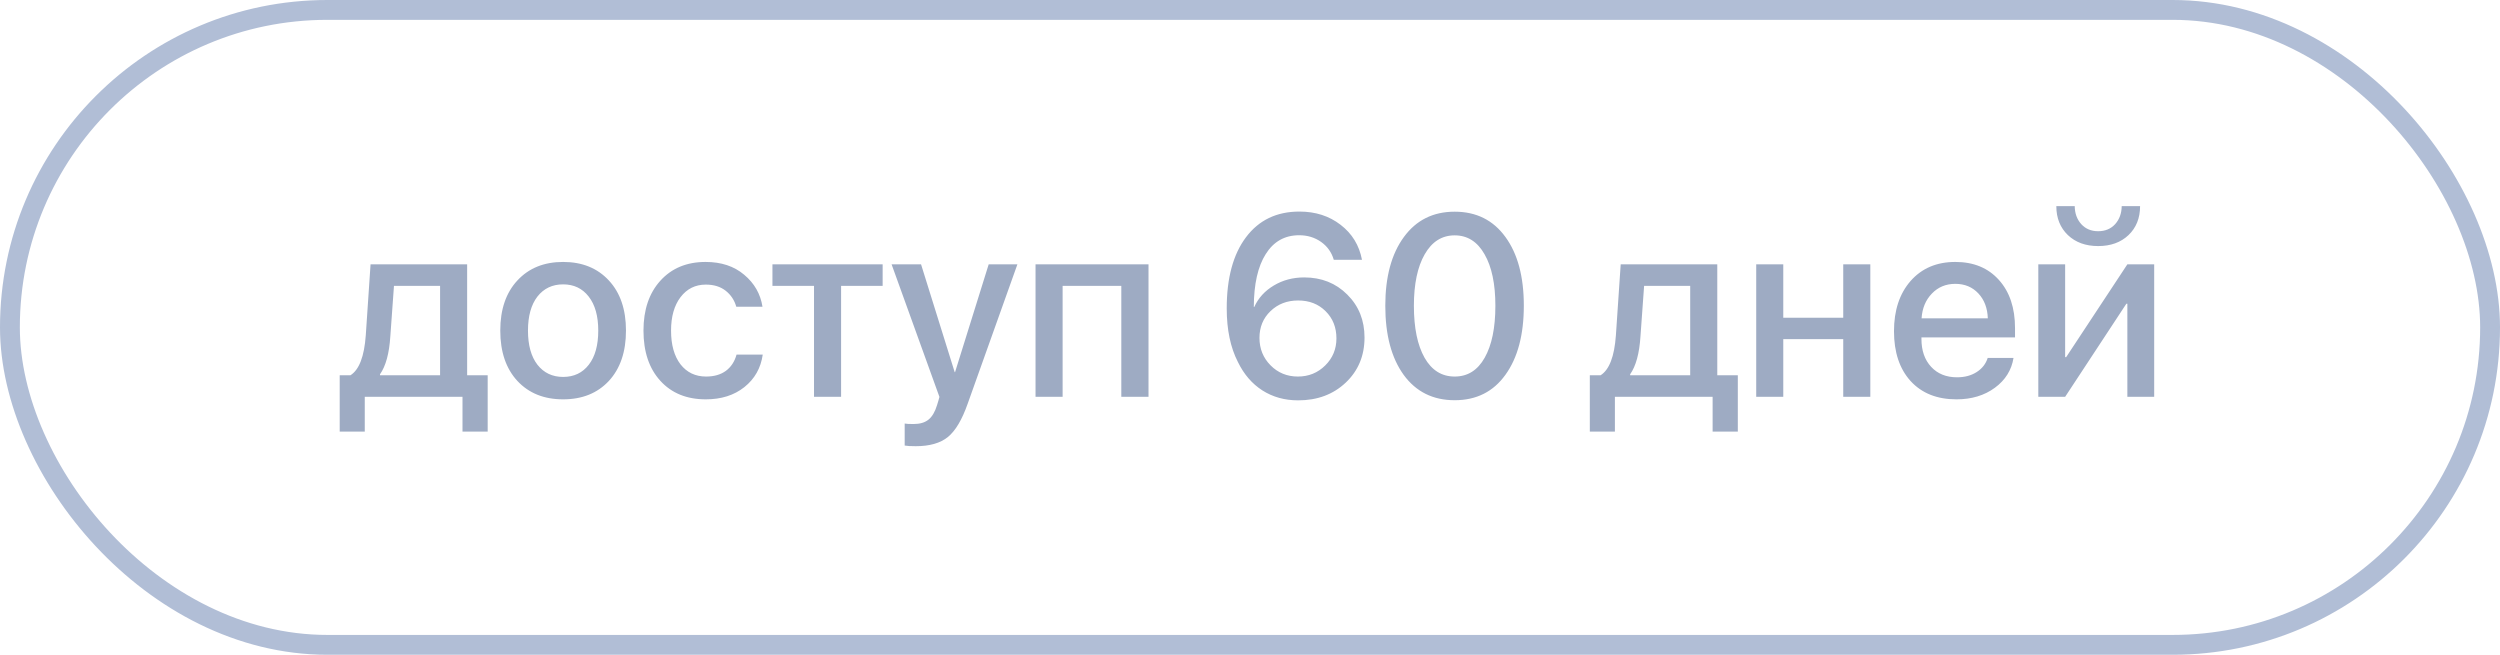 <?xml version="1.0" encoding="UTF-8"?> <svg xmlns="http://www.w3.org/2000/svg" width="126" height="33" viewBox="0 0 126 33" fill="none"> <path d="M22.18 18.915V14.408H19.856L19.672 16.959C19.617 17.814 19.444 18.449 19.152 18.864V18.915H22.18ZM18.384 21.752H17.121V18.915H17.66C18.1 18.64 18.358 17.969 18.435 16.902L18.676 13.322H23.544V18.915H24.579V21.752H23.31V20H18.384V21.752ZM30.686 19.2C30.11 19.818 29.342 20.127 28.381 20.127C27.421 20.127 26.653 19.818 26.077 19.2C25.502 18.578 25.214 17.732 25.214 16.661C25.214 15.595 25.502 14.753 26.077 14.135C26.653 13.513 27.421 13.202 28.381 13.202C29.342 13.202 30.11 13.513 30.686 14.135C31.261 14.753 31.549 15.595 31.549 16.661C31.549 17.732 31.261 18.578 30.686 19.2ZM28.381 18.997C28.927 18.997 29.359 18.792 29.676 18.381C29.994 17.971 30.152 17.398 30.152 16.661C30.152 15.929 29.991 15.358 29.67 14.947C29.352 14.537 28.923 14.332 28.381 14.332C27.84 14.332 27.408 14.537 27.086 14.947C26.769 15.358 26.61 15.929 26.61 16.661C26.61 17.398 26.769 17.971 27.086 18.381C27.408 18.792 27.84 18.997 28.381 18.997ZM38.43 15.461H37.109C37.016 15.131 36.839 14.863 36.576 14.655C36.314 14.448 35.98 14.344 35.573 14.344C35.044 14.344 34.619 14.556 34.297 14.979C33.98 15.398 33.821 15.959 33.821 16.661C33.821 17.381 33.98 17.948 34.297 18.362C34.619 18.773 35.048 18.978 35.586 18.978C35.988 18.978 36.32 18.883 36.583 18.692C36.845 18.498 37.025 18.225 37.122 17.873H38.442C38.345 18.551 38.036 19.096 37.516 19.511C36.999 19.922 36.352 20.127 35.573 20.127C34.613 20.127 33.849 19.816 33.282 19.194C32.715 18.572 32.431 17.727 32.431 16.661C32.431 15.612 32.715 14.774 33.282 14.148C33.853 13.517 34.613 13.202 35.56 13.202C36.352 13.202 37.002 13.418 37.509 13.849C38.021 14.277 38.328 14.814 38.43 15.461ZM44.485 13.322V14.408H42.391V20H41.026V14.408H38.931V13.322H44.485ZM46.155 22.488C45.897 22.488 45.71 22.478 45.596 22.456V21.346C45.664 21.363 45.812 21.371 46.041 21.371C46.362 21.371 46.614 21.297 46.796 21.149C46.978 21.005 47.122 20.762 47.227 20.419C47.227 20.415 47.249 20.345 47.291 20.209L47.348 20.006L44.936 13.322H46.421L48.116 18.756H48.135L49.83 13.322H51.277L48.77 20.349C48.486 21.157 48.154 21.716 47.773 22.025C47.393 22.334 46.853 22.488 46.155 22.488ZM56.514 20V14.408H53.556V20H52.191V13.322H57.885V20H56.514ZM65.426 20.178C64.749 20.178 64.148 20.011 63.623 19.676C63.103 19.342 62.693 18.866 62.392 18.248C62.016 17.516 61.827 16.615 61.827 15.544C61.827 14.012 62.151 12.817 62.798 11.957C63.446 11.094 64.343 10.663 65.49 10.663C66.298 10.663 66.99 10.885 67.565 11.329C68.145 11.773 68.505 12.362 68.644 13.094H67.223C67.113 12.717 66.899 12.417 66.582 12.192C66.264 11.968 65.896 11.856 65.477 11.856C64.753 11.856 64.193 12.171 63.795 12.802C63.397 13.428 63.196 14.317 63.192 15.468H63.217C63.42 15.019 63.748 14.659 64.201 14.389C64.654 14.118 65.164 13.982 65.731 13.982C66.603 13.982 67.326 14.27 67.902 14.846C68.482 15.421 68.772 16.143 68.772 17.01C68.772 17.928 68.456 18.686 67.826 19.283C67.195 19.879 66.395 20.178 65.426 20.178ZM65.414 18.978C65.955 18.978 66.414 18.792 66.791 18.419C67.168 18.047 67.356 17.592 67.356 17.055C67.356 16.5 67.174 16.043 66.81 15.684C66.45 15.324 65.989 15.144 65.426 15.144C64.868 15.144 64.402 15.324 64.03 15.684C63.662 16.039 63.477 16.488 63.477 17.029C63.477 17.575 63.664 18.037 64.036 18.413C64.409 18.79 64.868 18.978 65.414 18.978ZM75.874 18.889C75.261 19.744 74.408 20.171 73.316 20.171C72.225 20.171 71.368 19.746 70.746 18.895C70.128 18.041 69.819 16.879 69.819 15.411C69.819 13.955 70.13 12.802 70.752 11.951C71.374 11.096 72.229 10.669 73.316 10.669C74.404 10.669 75.257 11.094 75.874 11.945C76.492 12.791 76.801 13.944 76.801 15.404C76.801 16.873 76.492 18.034 75.874 18.889ZM71.799 18.032C72.159 18.663 72.665 18.978 73.316 18.978C73.968 18.978 74.472 18.663 74.827 18.032C75.187 17.398 75.367 16.524 75.367 15.411C75.367 14.31 75.185 13.445 74.821 12.815C74.461 12.18 73.96 11.862 73.316 11.862C72.673 11.862 72.17 12.18 71.806 12.815C71.442 13.449 71.26 14.315 71.26 15.411C71.26 16.524 71.44 17.398 71.799 18.032ZM85.186 18.915V14.408H82.863L82.679 16.959C82.624 17.814 82.451 18.449 82.159 18.864V18.915H85.186ZM81.391 21.752H80.127V18.915H80.667C81.107 18.64 81.365 17.969 81.441 16.902L81.683 13.322H86.551V18.915H87.586V21.752H86.316V20H81.391V21.752ZM92.899 20V17.093H89.877V20H88.513V13.322H89.877V16.014H92.899V13.322H94.264V20H92.899ZM99.71 14.789C99.409 14.467 99.022 14.306 98.548 14.306C98.074 14.306 97.681 14.469 97.368 14.795C97.055 15.117 96.881 15.533 96.847 16.045H100.186C100.169 15.529 100.01 15.11 99.71 14.789ZM100.18 18.039H101.481C101.384 18.652 101.07 19.154 100.542 19.543C100.013 19.932 99.367 20.127 98.606 20.127C97.628 20.127 96.858 19.82 96.295 19.206C95.736 18.589 95.457 17.751 95.457 16.693C95.457 15.643 95.736 14.799 96.295 14.16C96.858 13.521 97.609 13.202 98.548 13.202C99.471 13.202 100.203 13.504 100.745 14.109C101.286 14.71 101.557 15.519 101.557 16.534V17.004H96.841V17.086C96.841 17.67 97.004 18.138 97.33 18.489C97.655 18.84 98.091 19.016 98.637 19.016C99.022 19.016 99.352 18.927 99.627 18.75C99.903 18.572 100.087 18.335 100.18 18.039ZM104.083 20H102.731V13.322H104.083V18H104.134L107.219 13.322H108.571V20H107.219V15.309H107.168L104.083 20ZM103.639 10.39H104.566C104.57 10.754 104.68 11.056 104.896 11.297C105.112 11.534 105.395 11.653 105.747 11.653C106.102 11.653 106.388 11.534 106.604 11.297C106.819 11.056 106.929 10.754 106.934 10.39H107.86C107.86 10.991 107.666 11.477 107.276 11.85C106.887 12.218 106.377 12.402 105.747 12.402C105.12 12.402 104.612 12.218 104.223 11.85C103.834 11.477 103.639 10.991 103.639 10.39Z" fill="#9EABC3"></path> <rect x="0.5" y="0.5" width="125" height="32" rx="16" stroke="#B1BED6"></rect> </svg> 